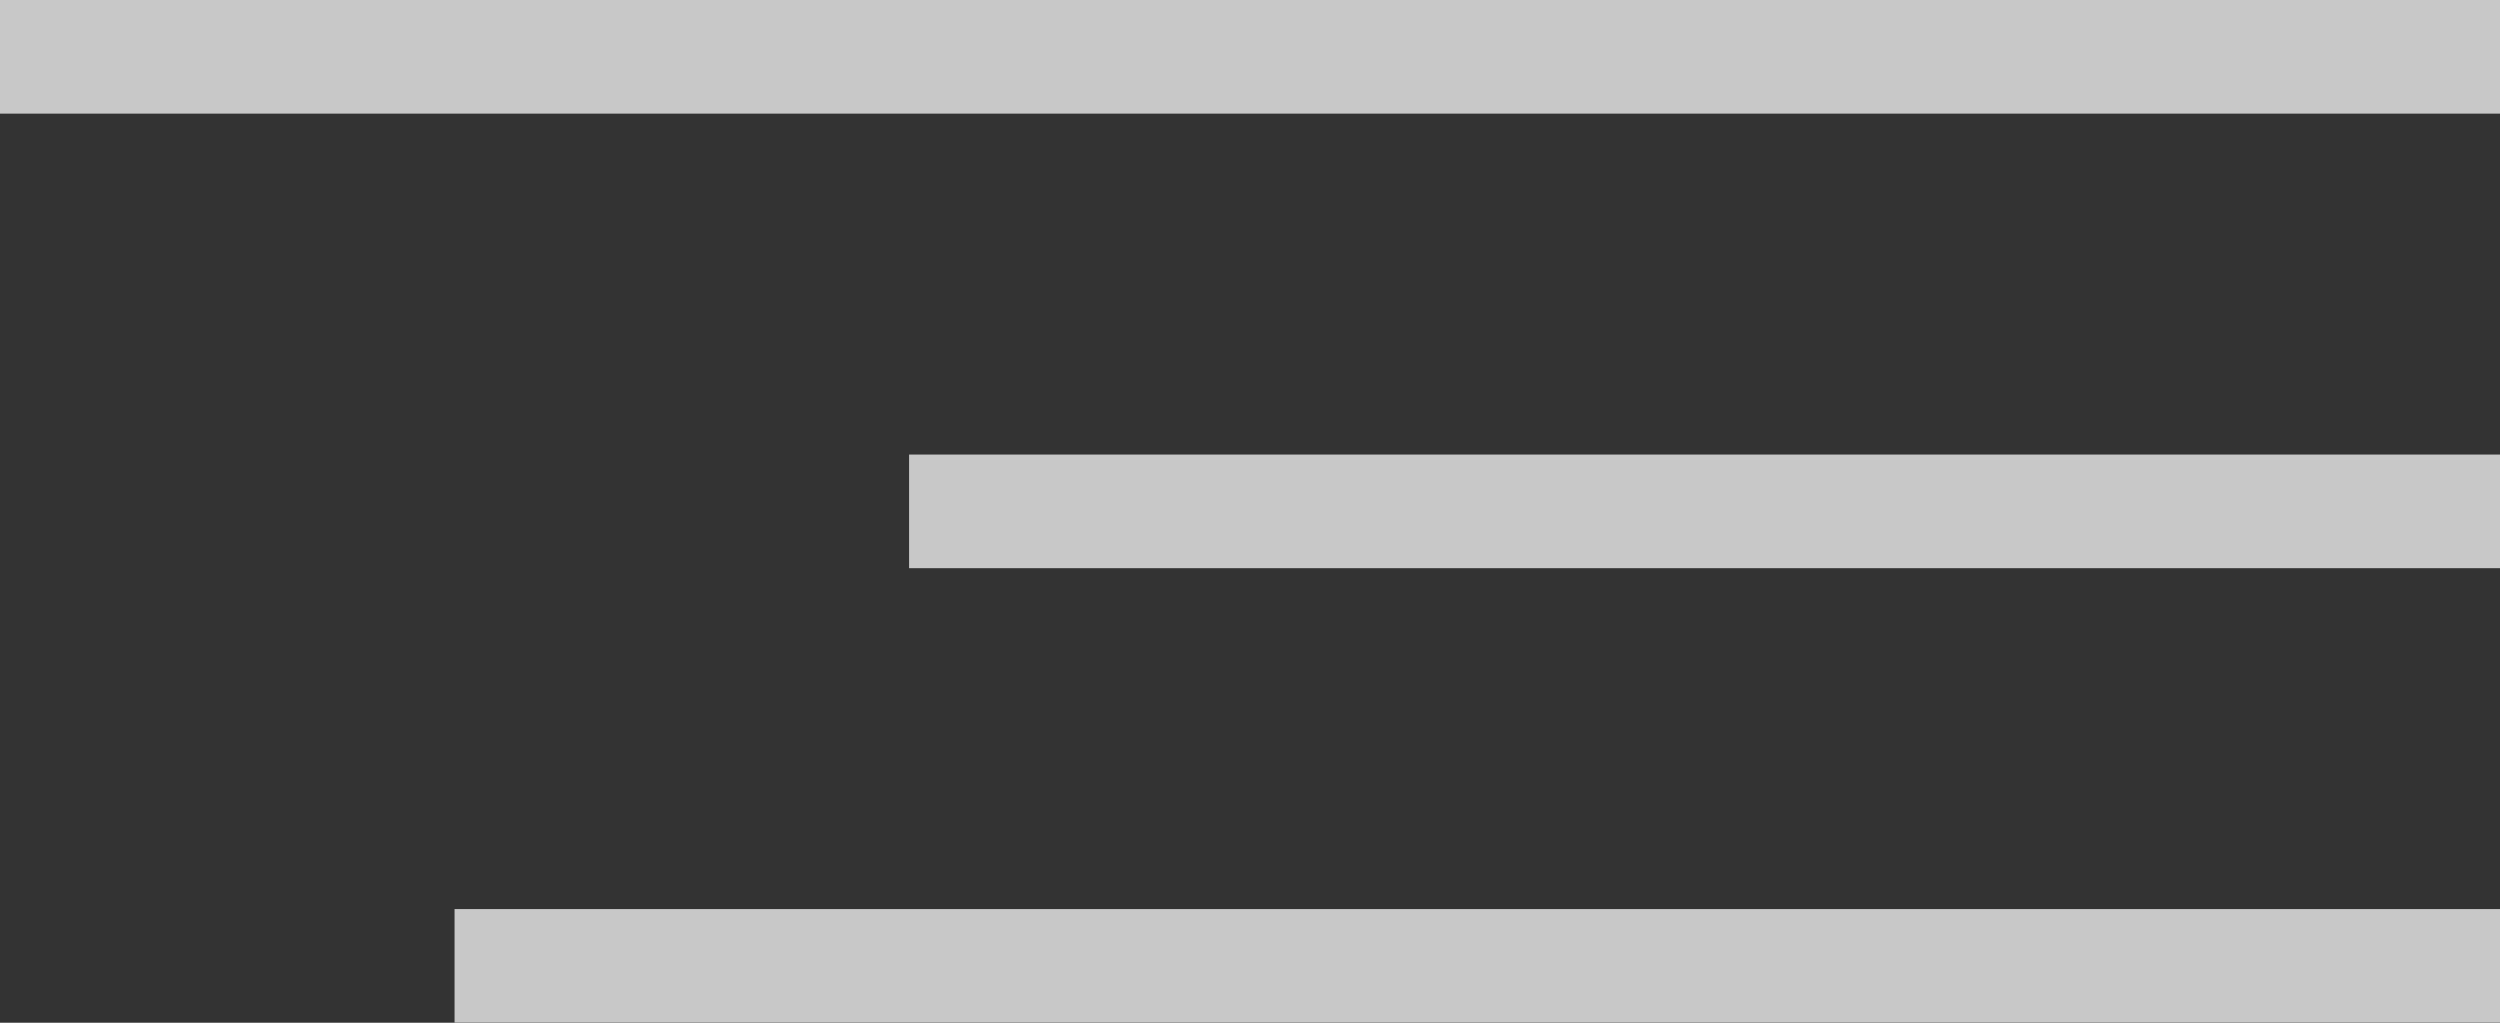 <?xml version="1.0" encoding="UTF-8"?> <svg xmlns="http://www.w3.org/2000/svg" width="44" height="18" viewBox="0 0 44 18" fill="none"><rect x="0" y="0" width="44" height="18" fill="#333333" stroke="none"/><g opacity="0.8"><rect width="44" height="2" fill="#EDEDED"></rect><rect x="16" y="8" width="28" height="2" fill="#EDEDED"></rect><rect x="8" y="16" width="36" height="2" fill="#EDEDED"></rect></g></svg> 